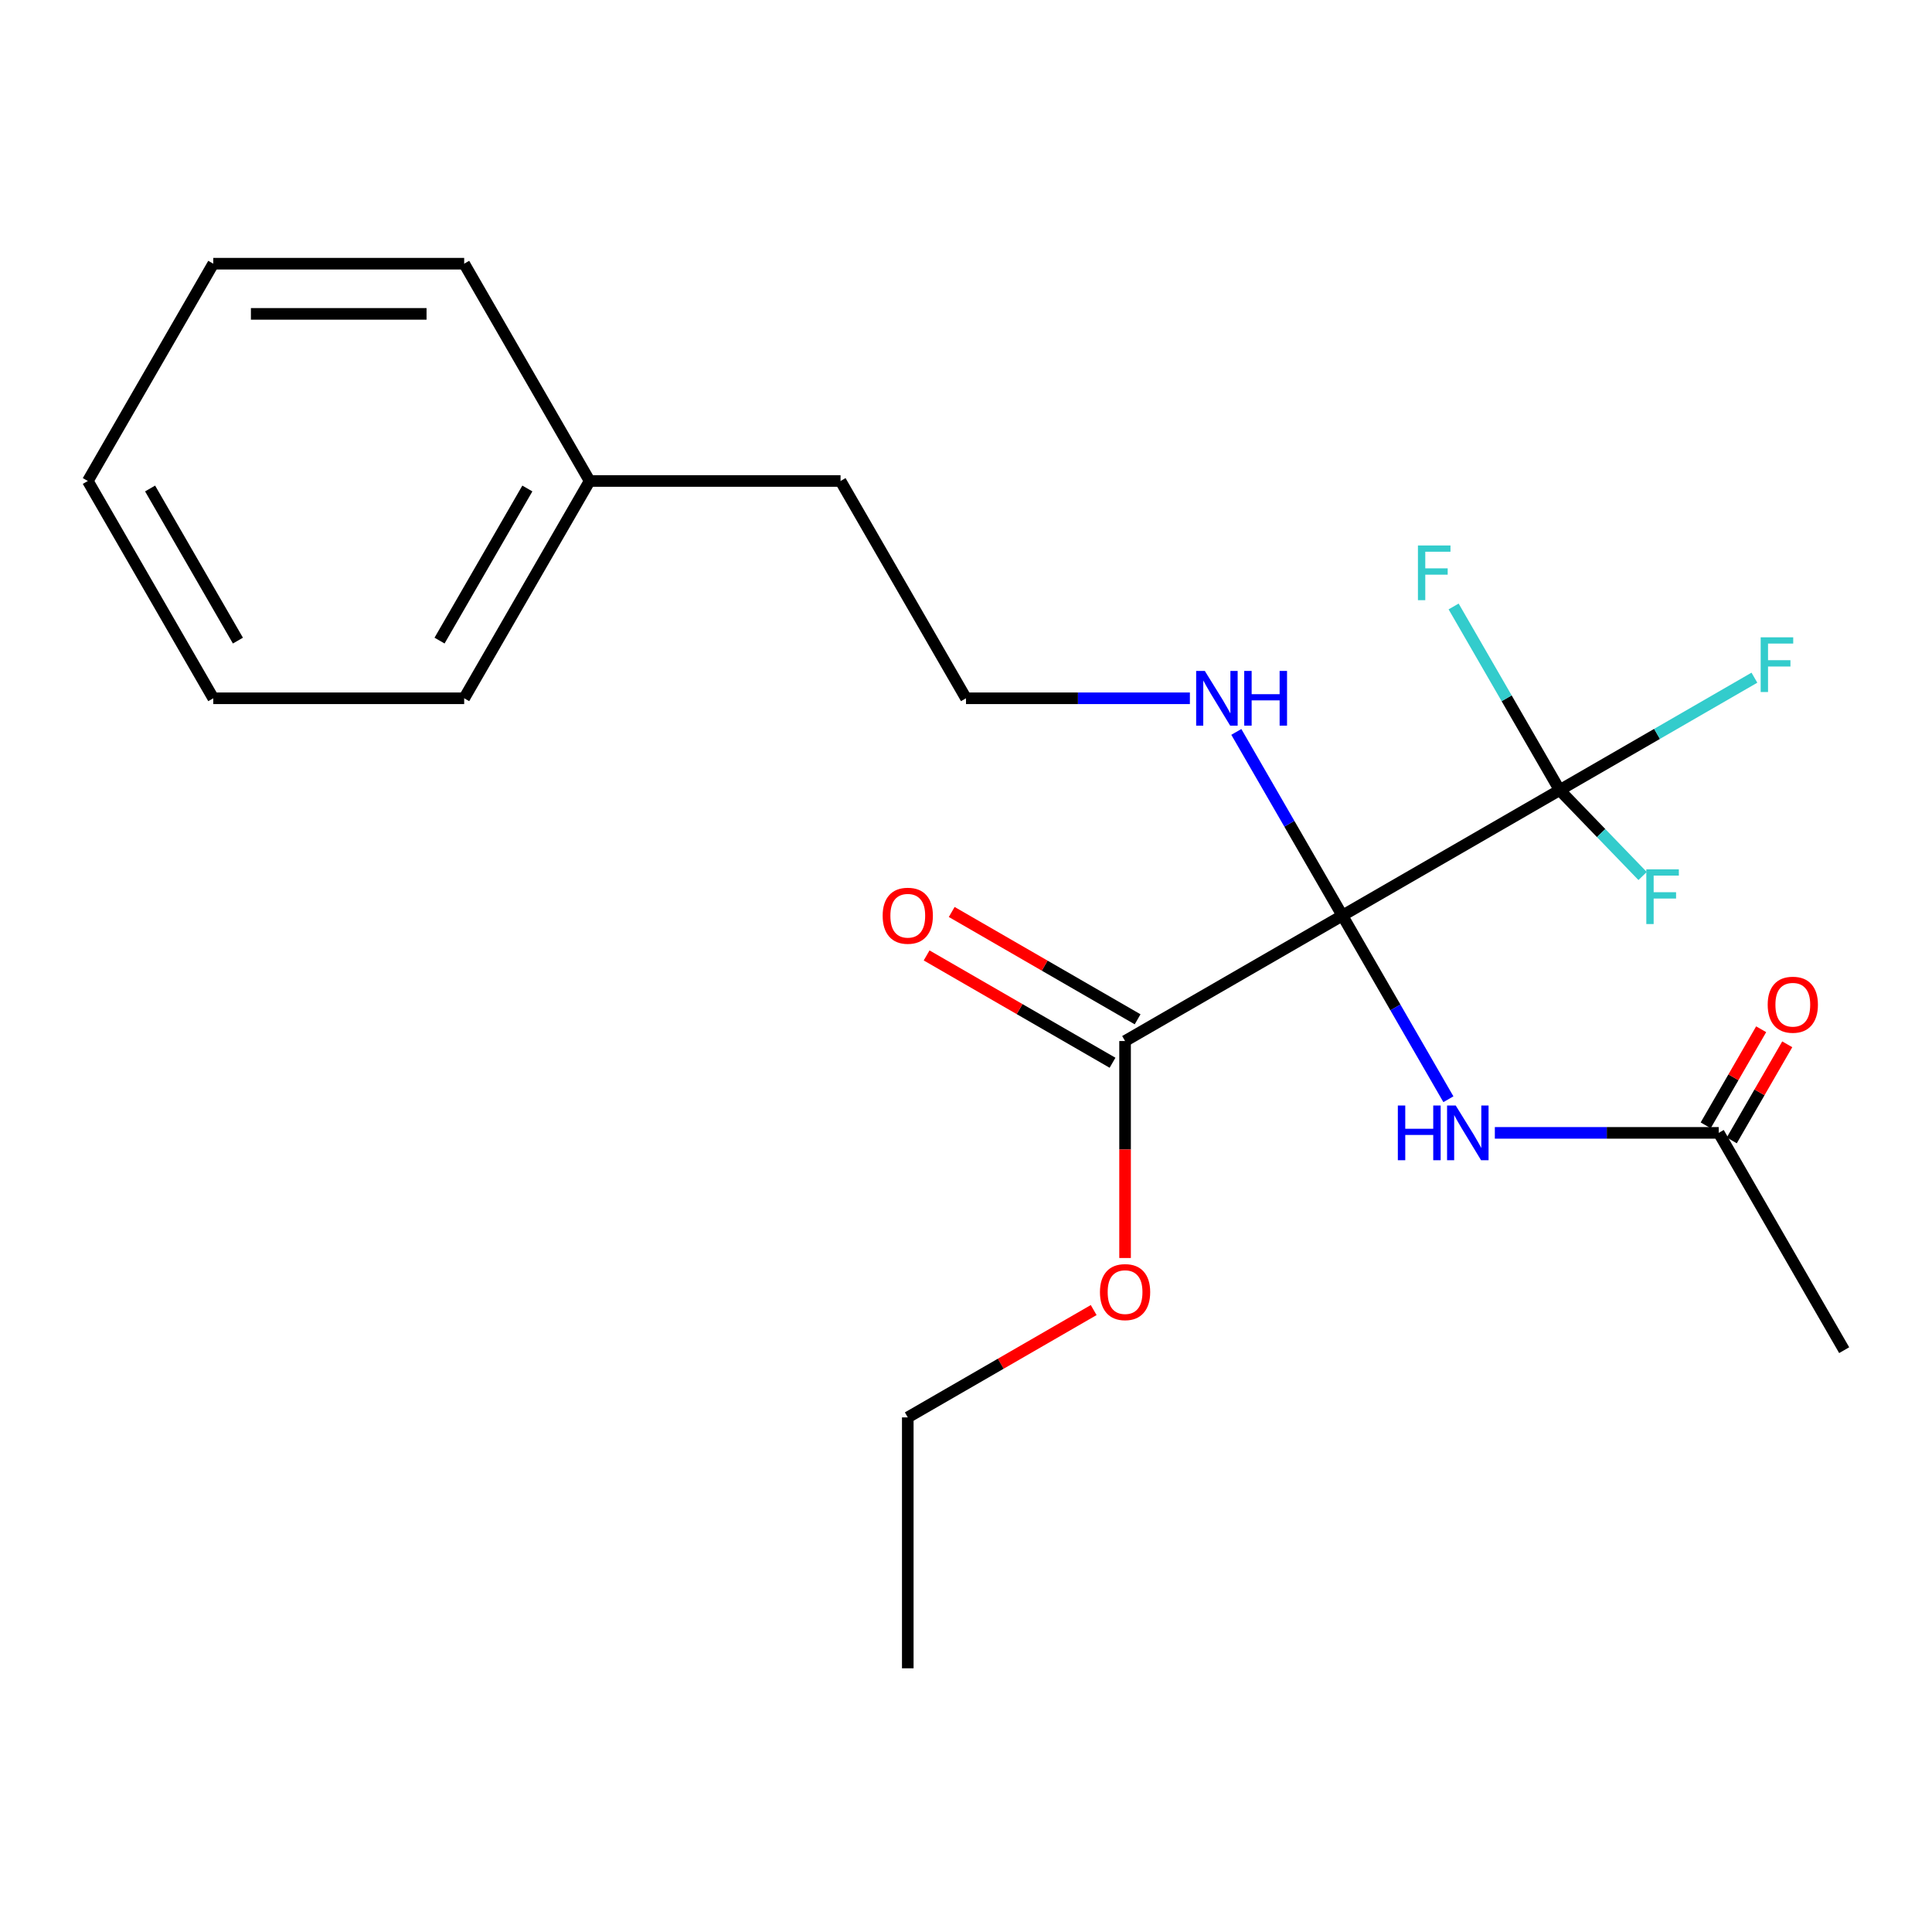 <?xml version='1.0' encoding='iso-8859-1'?>
<svg version='1.1' baseProfile='full'
              xmlns='http://www.w3.org/2000/svg'
                      xmlns:rdkit='http://www.rdkit.org/xml'
                      xmlns:xlink='http://www.w3.org/1999/xlink'
                  xml:space='preserve'
width='1000px' height='1000px' viewBox='0 0 1000 1000'>
<!-- END OF HEADER -->
<rect style='opacity:1.0;fill:#FFFFFF;stroke:none' width='1000' height='1000' x='0' y='0'> </rect>
<path class='bond-0' d='M 694.805,473.901 L 807.276,408.966' style='fill:none;fill-rule:evenodd;stroke:#000000;stroke-width:6px;stroke-linecap:butt;stroke-linejoin:miter;stroke-opacity:1' />
<path class='bond-1' d='M 694.805,473.901 L 722.248,521.433' style='fill:none;fill-rule:evenodd;stroke:#000000;stroke-width:6px;stroke-linecap:butt;stroke-linejoin:miter;stroke-opacity:1' />
<path class='bond-1' d='M 722.248,521.433 L 749.69,568.965' style='fill:none;fill-rule:evenodd;stroke:#0000FF;stroke-width:6px;stroke-linecap:butt;stroke-linejoin:miter;stroke-opacity:1' />
<path class='bond-2' d='M 694.805,473.901 L 582.334,538.836' style='fill:none;fill-rule:evenodd;stroke:#000000;stroke-width:6px;stroke-linecap:butt;stroke-linejoin:miter;stroke-opacity:1' />
<path class='bond-4' d='M 694.805,473.901 L 667.363,426.369' style='fill:none;fill-rule:evenodd;stroke:#000000;stroke-width:6px;stroke-linecap:butt;stroke-linejoin:miter;stroke-opacity:1' />
<path class='bond-4' d='M 667.363,426.369 L 639.92,378.837' style='fill:none;fill-rule:evenodd;stroke:#0000FF;stroke-width:6px;stroke-linecap:butt;stroke-linejoin:miter;stroke-opacity:1' />
<path class='bond-7' d='M 807.276,408.966 L 857.678,379.866' style='fill:none;fill-rule:evenodd;stroke:#000000;stroke-width:6px;stroke-linecap:butt;stroke-linejoin:miter;stroke-opacity:1' />
<path class='bond-7' d='M 857.678,379.866 L 908.08,350.767' style='fill:none;fill-rule:evenodd;stroke:#33CCCC;stroke-width:6px;stroke-linecap:butt;stroke-linejoin:miter;stroke-opacity:1' />
<path class='bond-8' d='M 807.276,408.966 L 828.745,431.195' style='fill:none;fill-rule:evenodd;stroke:#000000;stroke-width:6px;stroke-linecap:butt;stroke-linejoin:miter;stroke-opacity:1' />
<path class='bond-8' d='M 828.745,431.195 L 850.213,453.424' style='fill:none;fill-rule:evenodd;stroke:#33CCCC;stroke-width:6px;stroke-linecap:butt;stroke-linejoin:miter;stroke-opacity:1' />
<path class='bond-9' d='M 807.276,408.966 L 779.833,361.434' style='fill:none;fill-rule:evenodd;stroke:#000000;stroke-width:6px;stroke-linecap:butt;stroke-linejoin:miter;stroke-opacity:1' />
<path class='bond-9' d='M 779.833,361.434 L 752.391,313.902' style='fill:none;fill-rule:evenodd;stroke:#33CCCC;stroke-width:6px;stroke-linecap:butt;stroke-linejoin:miter;stroke-opacity:1' />
<path class='bond-3' d='M 773.727,586.372 L 831.669,586.372' style='fill:none;fill-rule:evenodd;stroke:#0000FF;stroke-width:6px;stroke-linecap:butt;stroke-linejoin:miter;stroke-opacity:1' />
<path class='bond-3' d='M 831.669,586.372 L 889.61,586.372' style='fill:none;fill-rule:evenodd;stroke:#000000;stroke-width:6px;stroke-linecap:butt;stroke-linejoin:miter;stroke-opacity:1' />
<path class='bond-5' d='M 588.828,527.589 L 540.716,499.812' style='fill:none;fill-rule:evenodd;stroke:#000000;stroke-width:6px;stroke-linecap:butt;stroke-linejoin:miter;stroke-opacity:1' />
<path class='bond-5' d='M 540.716,499.812 L 492.604,472.034' style='fill:none;fill-rule:evenodd;stroke:#FF0000;stroke-width:6px;stroke-linecap:butt;stroke-linejoin:miter;stroke-opacity:1' />
<path class='bond-5' d='M 575.841,550.083 L 527.729,522.306' style='fill:none;fill-rule:evenodd;stroke:#000000;stroke-width:6px;stroke-linecap:butt;stroke-linejoin:miter;stroke-opacity:1' />
<path class='bond-5' d='M 527.729,522.306 L 479.617,494.528' style='fill:none;fill-rule:evenodd;stroke:#FF0000;stroke-width:6px;stroke-linecap:butt;stroke-linejoin:miter;stroke-opacity:1' />
<path class='bond-10' d='M 582.334,538.836 L 582.334,594.988' style='fill:none;fill-rule:evenodd;stroke:#000000;stroke-width:6px;stroke-linecap:butt;stroke-linejoin:miter;stroke-opacity:1' />
<path class='bond-10' d='M 582.334,594.988 L 582.334,651.139' style='fill:none;fill-rule:evenodd;stroke:#FF0000;stroke-width:6px;stroke-linecap:butt;stroke-linejoin:miter;stroke-opacity:1' />
<path class='bond-6' d='M 896.359,590.268 L 910.716,565.4' style='fill:none;fill-rule:evenodd;stroke:#000000;stroke-width:6px;stroke-linecap:butt;stroke-linejoin:miter;stroke-opacity:1' />
<path class='bond-6' d='M 910.716,565.4 L 925.074,540.532' style='fill:none;fill-rule:evenodd;stroke:#FF0000;stroke-width:6px;stroke-linecap:butt;stroke-linejoin:miter;stroke-opacity:1' />
<path class='bond-6' d='M 882.862,582.476 L 897.22,557.608' style='fill:none;fill-rule:evenodd;stroke:#000000;stroke-width:6px;stroke-linecap:butt;stroke-linejoin:miter;stroke-opacity:1' />
<path class='bond-6' d='M 897.22,557.608 L 911.577,532.74' style='fill:none;fill-rule:evenodd;stroke:#FF0000;stroke-width:6px;stroke-linecap:butt;stroke-linejoin:miter;stroke-opacity:1' />
<path class='bond-13' d='M 889.61,586.372 L 954.545,698.843' style='fill:none;fill-rule:evenodd;stroke:#000000;stroke-width:6px;stroke-linecap:butt;stroke-linejoin:miter;stroke-opacity:1' />
<path class='bond-11' d='M 615.883,361.43 L 557.942,361.43' style='fill:none;fill-rule:evenodd;stroke:#0000FF;stroke-width:6px;stroke-linecap:butt;stroke-linejoin:miter;stroke-opacity:1' />
<path class='bond-11' d='M 557.942,361.43 L 500,361.43' style='fill:none;fill-rule:evenodd;stroke:#000000;stroke-width:6px;stroke-linecap:butt;stroke-linejoin:miter;stroke-opacity:1' />
<path class='bond-15' d='M 566.088,678.086 L 517.976,705.864' style='fill:none;fill-rule:evenodd;stroke:#FF0000;stroke-width:6px;stroke-linecap:butt;stroke-linejoin:miter;stroke-opacity:1' />
<path class='bond-15' d='M 517.976,705.864 L 469.864,733.641' style='fill:none;fill-rule:evenodd;stroke:#000000;stroke-width:6px;stroke-linecap:butt;stroke-linejoin:miter;stroke-opacity:1' />
<path class='bond-14' d='M 500,361.43 L 435.065,248.959' style='fill:none;fill-rule:evenodd;stroke:#000000;stroke-width:6px;stroke-linecap:butt;stroke-linejoin:miter;stroke-opacity:1' />
<path class='bond-12' d='M 305.195,248.959 L 435.065,248.959' style='fill:none;fill-rule:evenodd;stroke:#000000;stroke-width:6px;stroke-linecap:butt;stroke-linejoin:miter;stroke-opacity:1' />
<path class='bond-16' d='M 305.195,248.959 L 240.26,361.43' style='fill:none;fill-rule:evenodd;stroke:#000000;stroke-width:6px;stroke-linecap:butt;stroke-linejoin:miter;stroke-opacity:1' />
<path class='bond-16' d='M 272.96,252.843 L 227.506,331.573' style='fill:none;fill-rule:evenodd;stroke:#000000;stroke-width:6px;stroke-linecap:butt;stroke-linejoin:miter;stroke-opacity:1' />
<path class='bond-17' d='M 305.195,248.959 L 240.26,136.489' style='fill:none;fill-rule:evenodd;stroke:#000000;stroke-width:6px;stroke-linecap:butt;stroke-linejoin:miter;stroke-opacity:1' />
<path class='bond-18' d='M 469.864,733.641 L 469.864,863.511' style='fill:none;fill-rule:evenodd;stroke:#000000;stroke-width:6px;stroke-linecap:butt;stroke-linejoin:miter;stroke-opacity:1' />
<path class='bond-19' d='M 240.26,361.43 L 110.39,361.43' style='fill:none;fill-rule:evenodd;stroke:#000000;stroke-width:6px;stroke-linecap:butt;stroke-linejoin:miter;stroke-opacity:1' />
<path class='bond-20' d='M 240.26,136.489 L 110.39,136.489' style='fill:none;fill-rule:evenodd;stroke:#000000;stroke-width:6px;stroke-linecap:butt;stroke-linejoin:miter;stroke-opacity:1' />
<path class='bond-20' d='M 220.779,162.463 L 129.87,162.463' style='fill:none;fill-rule:evenodd;stroke:#000000;stroke-width:6px;stroke-linecap:butt;stroke-linejoin:miter;stroke-opacity:1' />
<path class='bond-22' d='M 110.39,361.43 L 45.455,248.959' style='fill:none;fill-rule:evenodd;stroke:#000000;stroke-width:6px;stroke-linecap:butt;stroke-linejoin:miter;stroke-opacity:1' />
<path class='bond-22' d='M 123.144,331.573 L 77.689,252.843' style='fill:none;fill-rule:evenodd;stroke:#000000;stroke-width:6px;stroke-linecap:butt;stroke-linejoin:miter;stroke-opacity:1' />
<path class='bond-21' d='M 110.39,136.489 L 45.455,248.959' style='fill:none;fill-rule:evenodd;stroke:#000000;stroke-width:6px;stroke-linecap:butt;stroke-linejoin:miter;stroke-opacity:1' />
<path  class='atom-2' d='M 723.52 572.212
L 727.36 572.212
L 727.36 584.252
L 741.84 584.252
L 741.84 572.212
L 745.68 572.212
L 745.68 600.532
L 741.84 600.532
L 741.84 587.452
L 727.36 587.452
L 727.36 600.532
L 723.52 600.532
L 723.52 572.212
' fill='#0000FF'/>
<path  class='atom-2' d='M 753.48 572.212
L 762.76 587.212
Q 763.68 588.692, 765.16 591.372
Q 766.64 594.052, 766.72 594.212
L 766.72 572.212
L 770.48 572.212
L 770.48 600.532
L 766.6 600.532
L 756.64 584.132
Q 755.48 582.212, 754.24 580.012
Q 753.04 577.812, 752.68 577.132
L 752.68 600.532
L 749 600.532
L 749 572.212
L 753.48 572.212
' fill='#0000FF'/>
<path  class='atom-5' d='M 623.61 347.27
L 632.89 362.27
Q 633.81 363.75, 635.29 366.43
Q 636.77 369.11, 636.85 369.27
L 636.85 347.27
L 640.61 347.27
L 640.61 375.59
L 636.73 375.59
L 626.77 359.19
Q 625.61 357.27, 624.37 355.07
Q 623.17 352.87, 622.81 352.19
L 622.81 375.59
L 619.13 375.59
L 619.13 347.27
L 623.61 347.27
' fill='#0000FF'/>
<path  class='atom-5' d='M 644.01 347.27
L 647.85 347.27
L 647.85 359.31
L 662.33 359.31
L 662.33 347.27
L 666.17 347.27
L 666.17 375.59
L 662.33 375.59
L 662.33 362.51
L 647.85 362.51
L 647.85 375.59
L 644.01 375.59
L 644.01 347.27
' fill='#0000FF'/>
<path  class='atom-6' d='M 456.864 473.981
Q 456.864 467.181, 460.224 463.381
Q 463.584 459.581, 469.864 459.581
Q 476.144 459.581, 479.504 463.381
Q 482.864 467.181, 482.864 473.981
Q 482.864 480.861, 479.464 484.781
Q 476.064 488.661, 469.864 488.661
Q 463.624 488.661, 460.224 484.781
Q 456.864 480.901, 456.864 473.981
M 469.864 485.461
Q 474.184 485.461, 476.504 482.581
Q 478.864 479.661, 478.864 473.981
Q 478.864 468.421, 476.504 465.621
Q 474.184 462.781, 469.864 462.781
Q 465.544 462.781, 463.184 465.581
Q 460.864 468.381, 460.864 473.981
Q 460.864 479.701, 463.184 482.581
Q 465.544 485.461, 469.864 485.461
' fill='#FF0000'/>
<path  class='atom-7' d='M 914.954 520.039
Q 914.954 513.239, 918.314 509.439
Q 921.674 505.639, 927.954 505.639
Q 934.234 505.639, 937.594 509.439
Q 940.954 513.239, 940.954 520.039
Q 940.954 526.919, 937.554 530.839
Q 934.154 534.719, 927.954 534.719
Q 921.714 534.719, 918.314 530.839
Q 914.954 526.959, 914.954 520.039
M 927.954 531.519
Q 932.274 531.519, 934.594 528.639
Q 936.954 525.719, 936.954 520.039
Q 936.954 514.479, 934.594 511.679
Q 932.274 508.839, 927.954 508.839
Q 923.634 508.839, 921.274 511.639
Q 918.954 514.439, 918.954 520.039
Q 918.954 525.759, 921.274 528.639
Q 923.634 531.519, 927.954 531.519
' fill='#FF0000'/>
<path  class='atom-8' d='M 911.327 329.871
L 928.167 329.871
L 928.167 333.111
L 915.127 333.111
L 915.127 341.711
L 926.727 341.711
L 926.727 344.991
L 915.127 344.991
L 915.127 358.191
L 911.327 358.191
L 911.327 329.871
' fill='#33CCCC'/>
<path  class='atom-9' d='M 852.13 449.967
L 868.97 449.967
L 868.97 453.207
L 855.93 453.207
L 855.93 461.807
L 867.53 461.807
L 867.53 465.087
L 855.93 465.087
L 855.93 478.287
L 852.13 478.287
L 852.13 449.967
' fill='#33CCCC'/>
<path  class='atom-10' d='M 733.921 282.335
L 750.761 282.335
L 750.761 285.575
L 737.721 285.575
L 737.721 294.175
L 749.321 294.175
L 749.321 297.455
L 737.721 297.455
L 737.721 310.655
L 733.921 310.655
L 733.921 282.335
' fill='#33CCCC'/>
<path  class='atom-11' d='M 569.334 668.786
Q 569.334 661.986, 572.694 658.186
Q 576.054 654.386, 582.334 654.386
Q 588.614 654.386, 591.974 658.186
Q 595.334 661.986, 595.334 668.786
Q 595.334 675.666, 591.934 679.586
Q 588.534 683.466, 582.334 683.466
Q 576.094 683.466, 572.694 679.586
Q 569.334 675.706, 569.334 668.786
M 582.334 680.266
Q 586.654 680.266, 588.974 677.386
Q 591.334 674.466, 591.334 668.786
Q 591.334 663.226, 588.974 660.426
Q 586.654 657.586, 582.334 657.586
Q 578.014 657.586, 575.654 660.386
Q 573.334 663.186, 573.334 668.786
Q 573.334 674.506, 575.654 677.386
Q 578.014 680.266, 582.334 680.266
' fill='#FF0000'/>
</svg>
